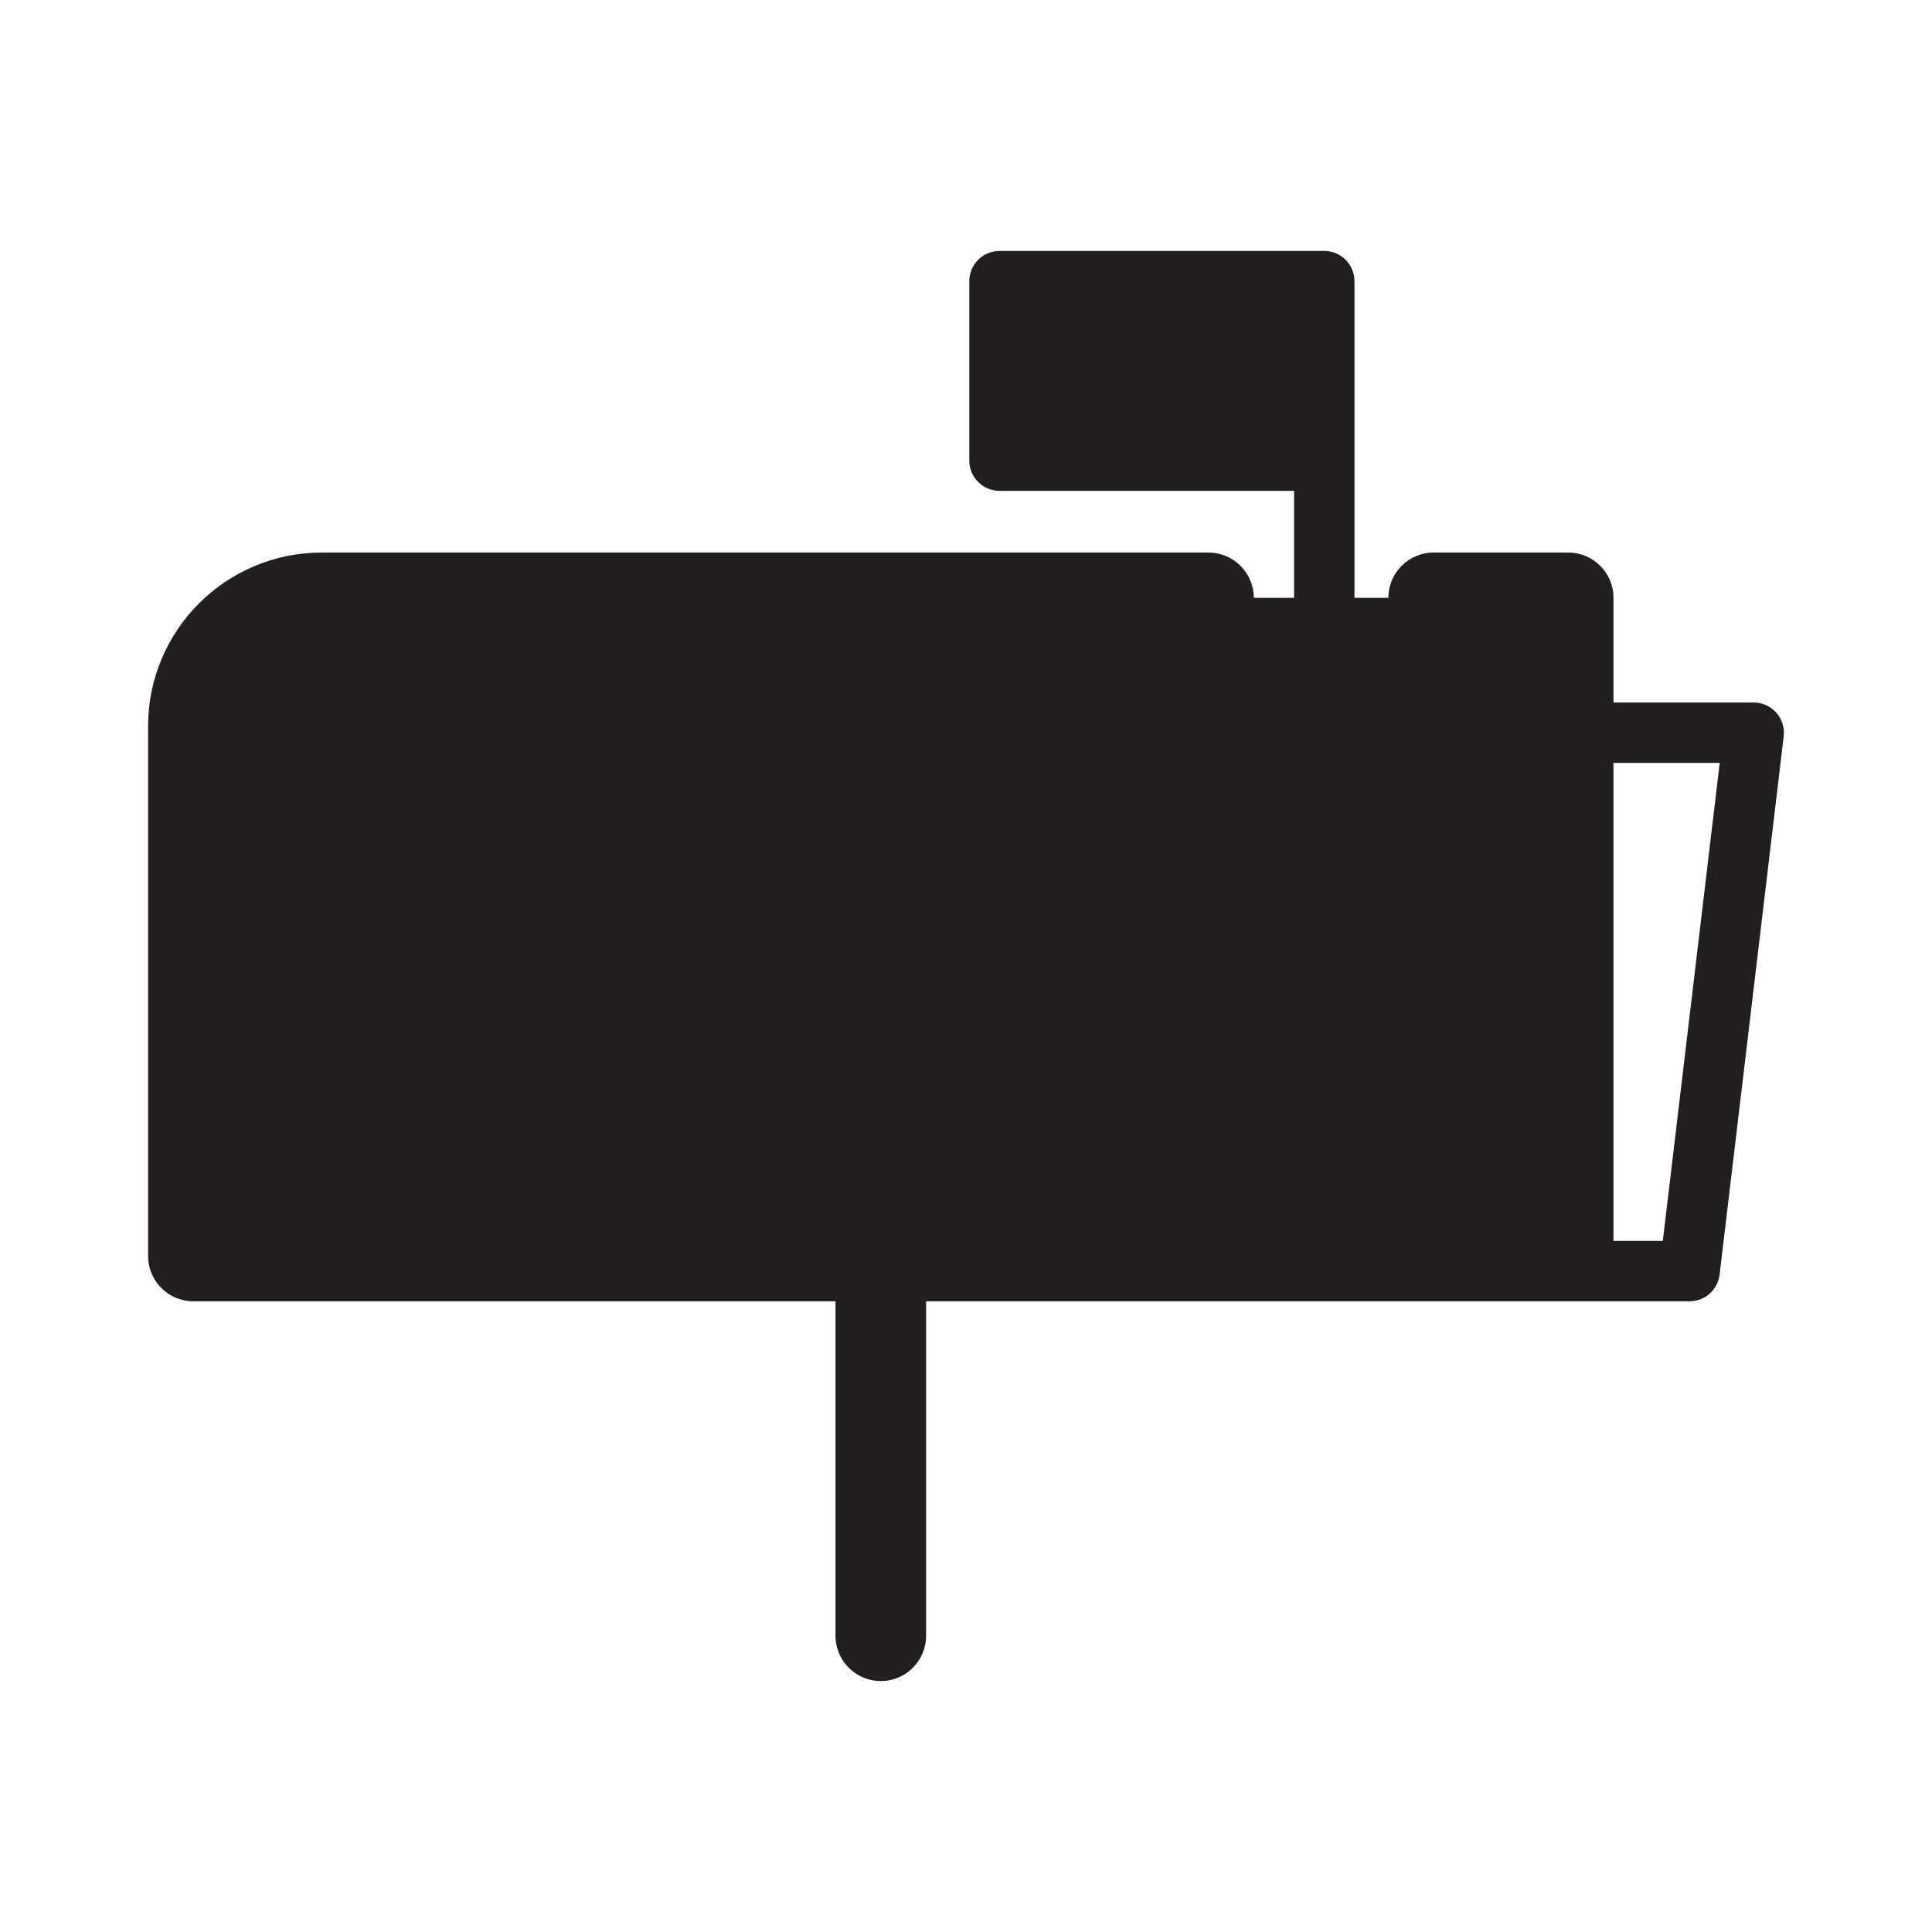 <?xml version="1.0" encoding="utf-8"?>
<!-- Generator: Adobe Illustrator 16.0.3, SVG Export Plug-In . SVG Version: 6.00 Build 0)  -->
<!DOCTYPE svg PUBLIC "-//W3C//DTD SVG 1.1//EN" "http://www.w3.org/Graphics/SVG/1.1/DTD/svg11.dtd">
<svg version="1.1" id="Layer_1" xmlns="http://www.w3.org/2000/svg" xmlns:xlink="http://www.w3.org/1999/xlink" x="0px" y="0px"
	 width="127.999px" height="128px" viewBox="0 0 127.999 128" style="enable-background:new 0 0 127.999 128;" xml:space="preserve"
	>
<style type="text/css">
<![CDATA[
	.st0{fill:#231F20;}
]]>
</style>
<path class="st0" d="M117.683,47.216c-0.379-0.428-0.924-0.672-1.495-0.672h-9.29v-6.937c0-1.657-1.343-3-3-3h-8.916
	c-1.657,0-3,1.343-3,3h-2.246v-9.089V18.626c0-1.104-0.896-2-2-2H66.218c-1.104,0-2,0.896-2,2v11.893c0,1.104,0.896,2,2,2h19.518
	v7.089h-2.671c0-1.657-1.343-3-3-3h-58.76c-6.337,0-11.493,5.156-11.493,11.493v35.113c0,1.657,1.343,3,3,3h42.543v22.16
	c0,1.657,1.343,3,3,3s3-1.343,3-3v-22.16h42.543c0.007,0,0.013-0.002,0.02-0.002h8.023c1.013,0,1.866-0.758,1.986-1.764
	l4.247-35.668C118.241,48.213,118.062,47.644,117.683,47.216z M110.164,82.212h-3.267V50.544h7.038L110.164,82.212z"/>
</svg>
